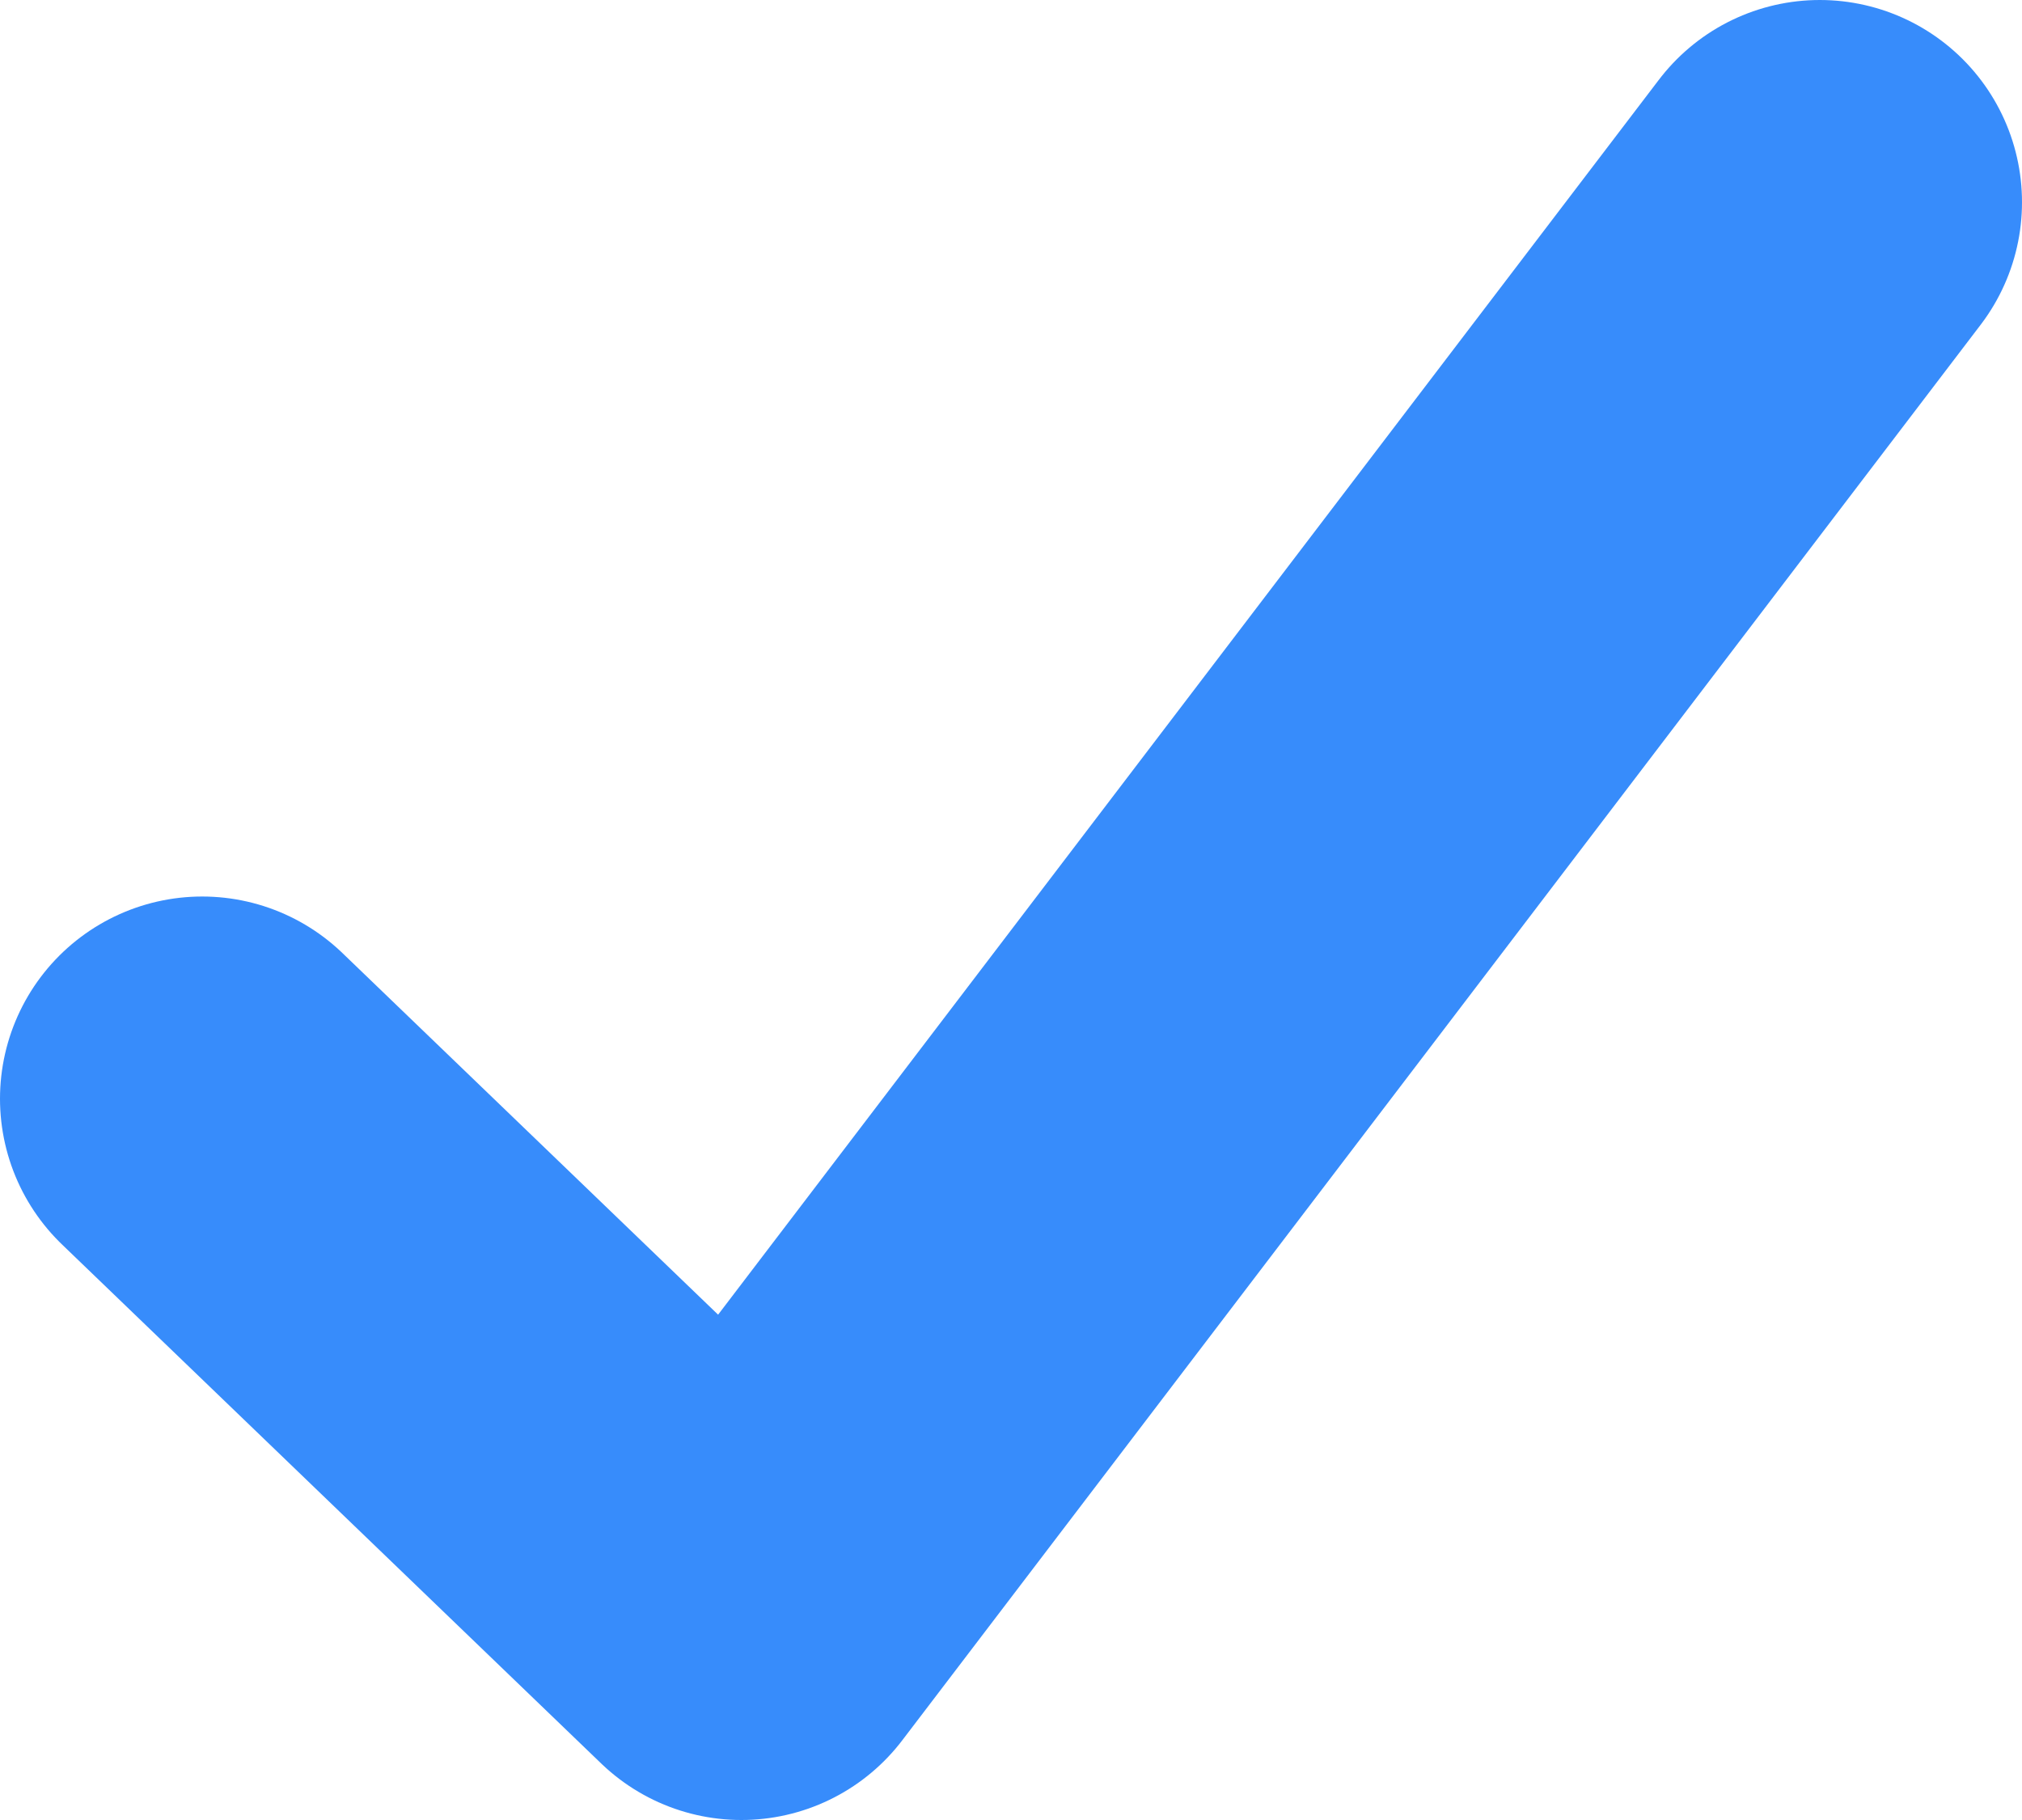 <?xml version="1.0" encoding="UTF-8"?> <svg xmlns="http://www.w3.org/2000/svg" width="30" height="27" viewBox="0 0 30 27" fill="none"><path d="M3 16.3L11 24L27 3" stroke="#378CFB" stroke-width="6" stroke-linecap="round" stroke-linejoin="round"></path></svg> 